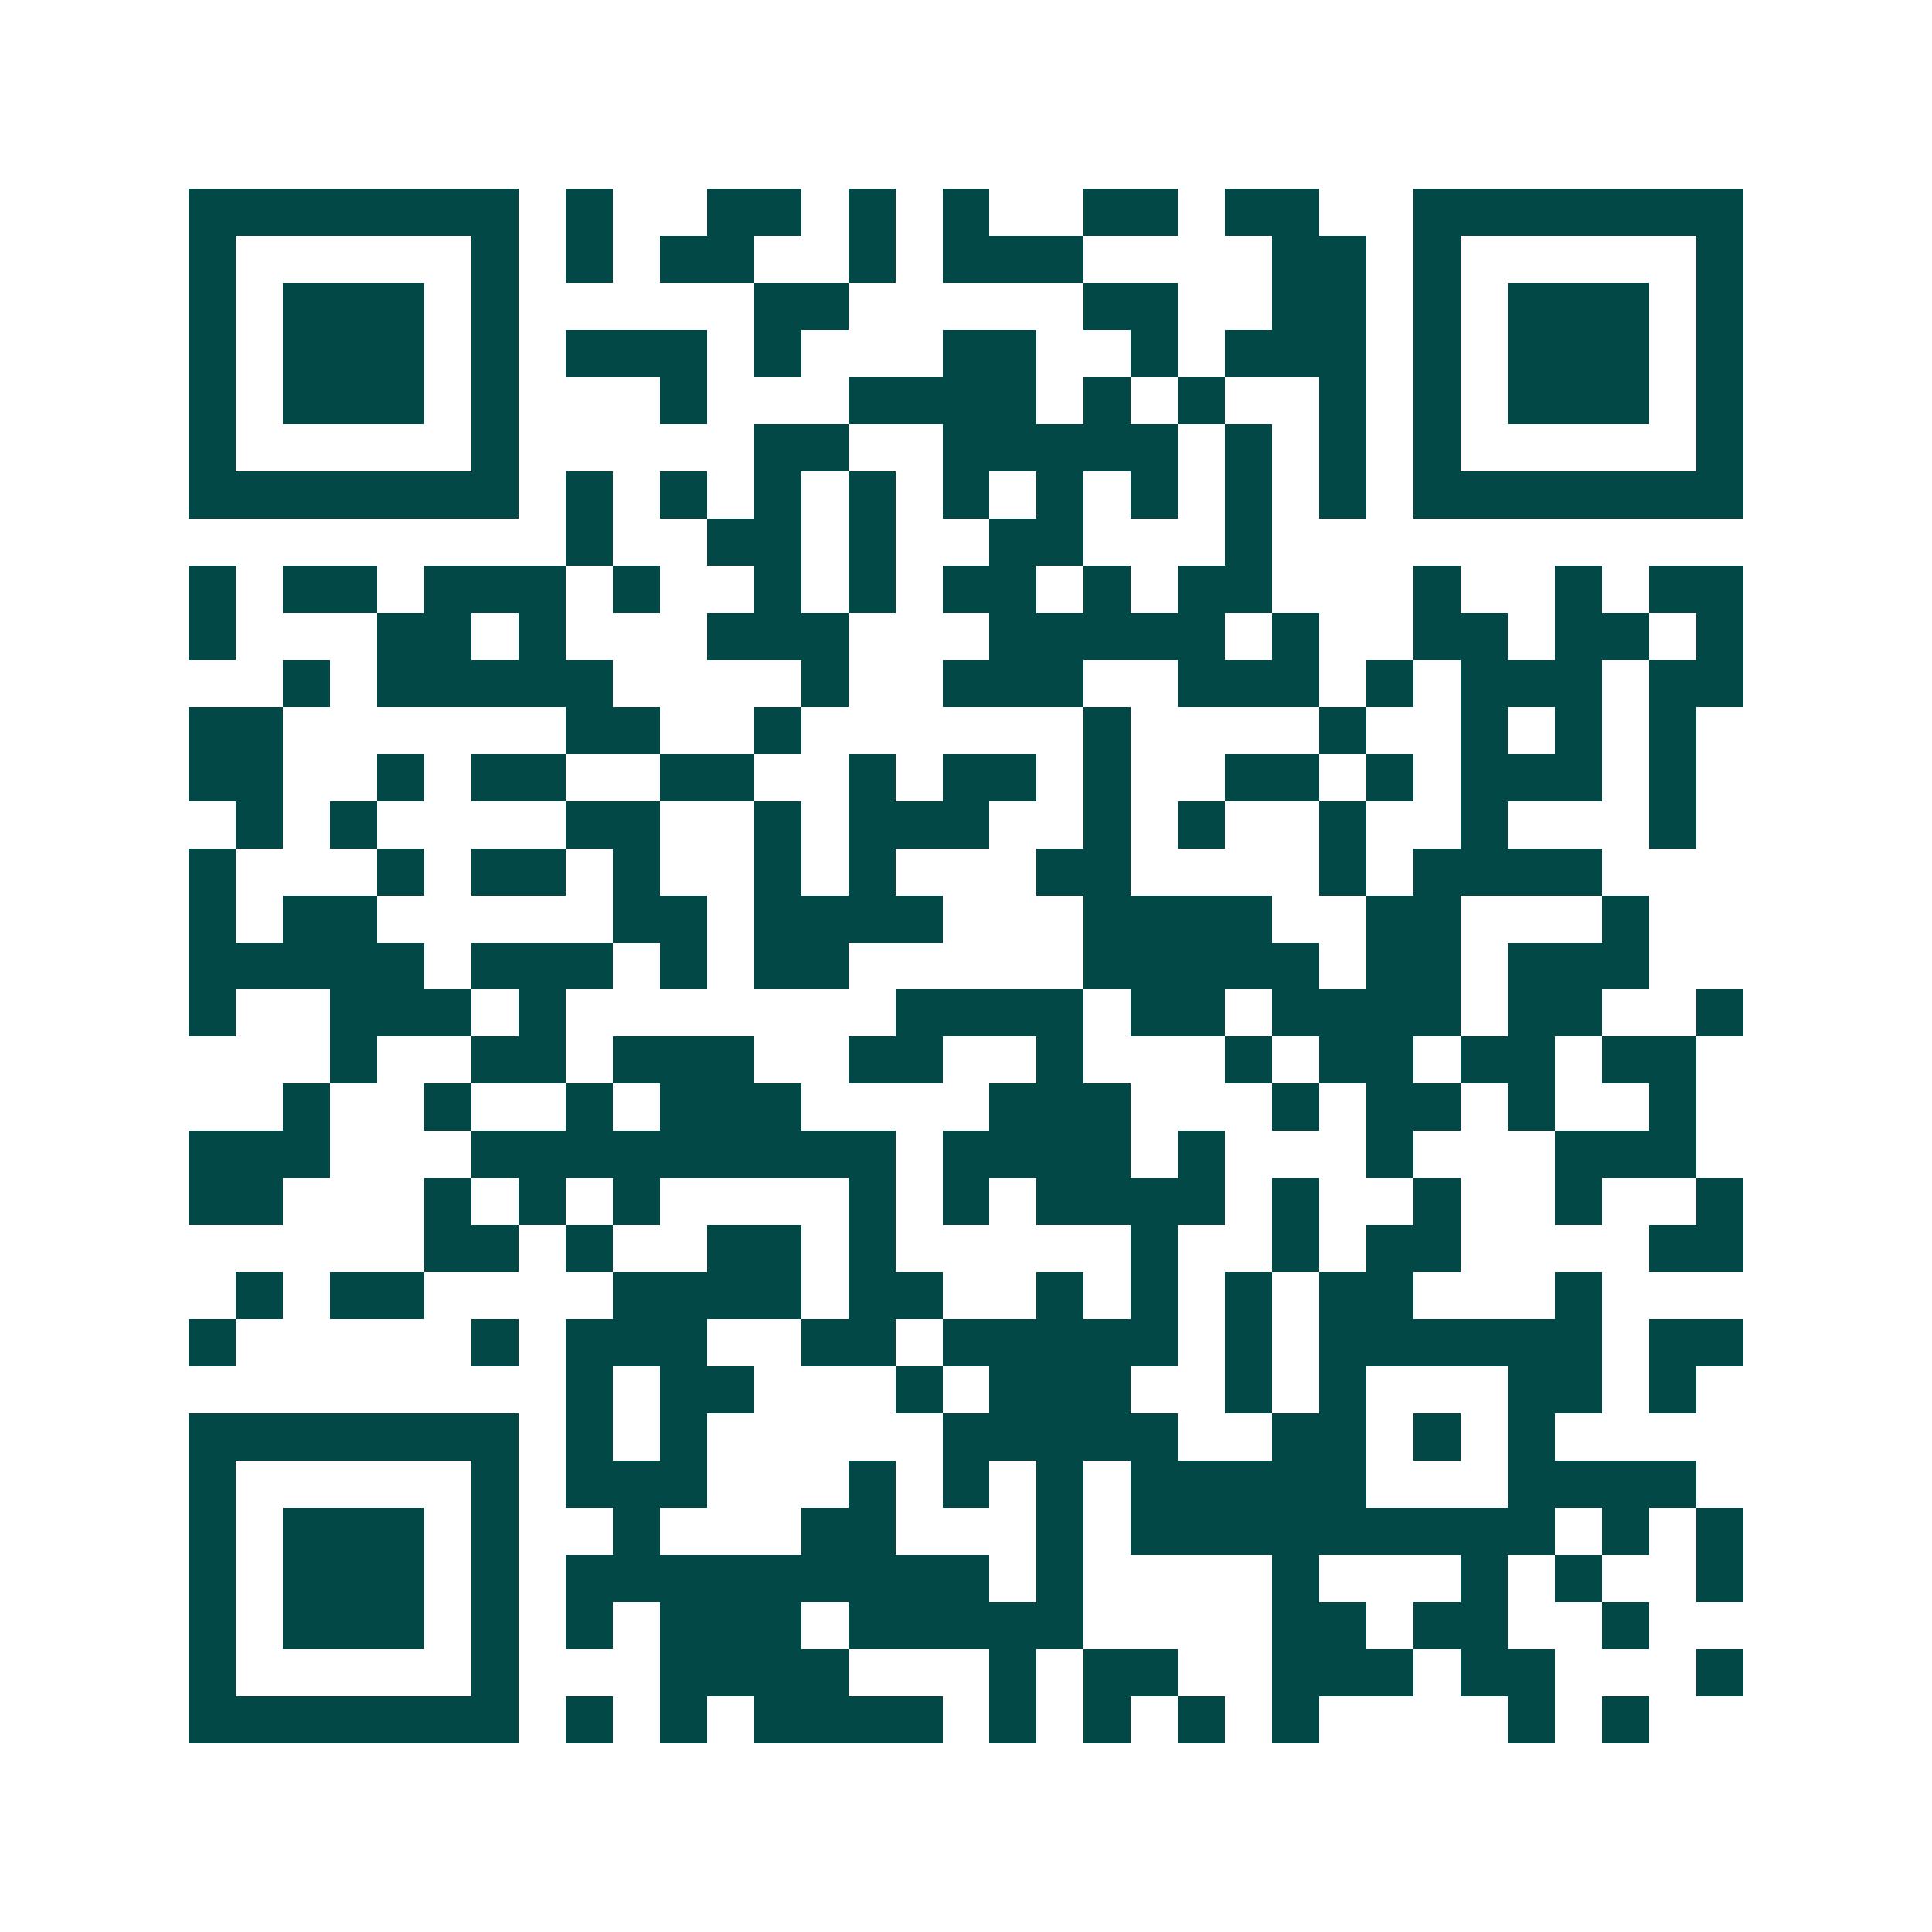 <svg xmlns="http://www.w3.org/2000/svg" width="200" height="200" viewBox="0 0 41 41" shape-rendering="crispEdges"><path fill="#ffffff" d="M0 0h41v41H0z"/><path stroke="#014847" d="M4 4.5h7m1 0h1m2 0h2m1 0h1m1 0h1m2 0h2m1 0h2m2 0h7M4 5.5h1m5 0h1m1 0h1m1 0h2m2 0h1m1 0h3m4 0h2m1 0h1m5 0h1M4 6.5h1m1 0h3m1 0h1m5 0h2m5 0h2m2 0h2m1 0h1m1 0h3m1 0h1M4 7.5h1m1 0h3m1 0h1m1 0h3m1 0h1m3 0h2m2 0h1m1 0h3m1 0h1m1 0h3m1 0h1M4 8.5h1m1 0h3m1 0h1m3 0h1m3 0h4m1 0h1m1 0h1m2 0h1m1 0h1m1 0h3m1 0h1M4 9.5h1m5 0h1m5 0h2m2 0h5m1 0h1m1 0h1m1 0h1m5 0h1M4 10.5h7m1 0h1m1 0h1m1 0h1m1 0h1m1 0h1m1 0h1m1 0h1m1 0h1m1 0h1m1 0h7M12 11.5h1m2 0h2m1 0h1m2 0h2m3 0h1M4 12.5h1m1 0h2m1 0h3m1 0h1m2 0h1m1 0h1m1 0h2m1 0h1m1 0h2m3 0h1m2 0h1m1 0h2M4 13.5h1m3 0h2m1 0h1m3 0h3m3 0h5m1 0h1m2 0h2m1 0h2m1 0h1M6 14.5h1m1 0h5m4 0h1m2 0h3m2 0h3m1 0h1m1 0h3m1 0h2M4 15.5h2m6 0h2m2 0h1m6 0h1m4 0h1m2 0h1m1 0h1m1 0h1M4 16.5h2m2 0h1m1 0h2m2 0h2m2 0h1m1 0h2m1 0h1m2 0h2m1 0h1m1 0h3m1 0h1M5 17.5h1m1 0h1m4 0h2m2 0h1m1 0h3m2 0h1m1 0h1m2 0h1m2 0h1m3 0h1M4 18.5h1m3 0h1m1 0h2m1 0h1m2 0h1m1 0h1m3 0h2m4 0h1m1 0h4M4 19.5h1m1 0h2m5 0h2m1 0h4m3 0h4m2 0h2m3 0h1M4 20.5h5m1 0h3m1 0h1m1 0h2m5 0h5m1 0h2m1 0h3M4 21.5h1m2 0h3m1 0h1m7 0h4m1 0h2m1 0h4m1 0h2m2 0h1M7 22.5h1m2 0h2m1 0h3m2 0h2m2 0h1m3 0h1m1 0h2m1 0h2m1 0h2M6 23.5h1m2 0h1m2 0h1m1 0h3m4 0h3m3 0h1m1 0h2m1 0h1m2 0h1M4 24.5h3m3 0h9m1 0h4m1 0h1m3 0h1m3 0h3M4 25.5h2m3 0h1m1 0h1m1 0h1m4 0h1m1 0h1m1 0h4m1 0h1m2 0h1m2 0h1m2 0h1M9 26.5h2m1 0h1m2 0h2m1 0h1m5 0h1m2 0h1m1 0h2m4 0h2M5 27.5h1m1 0h2m4 0h4m1 0h2m2 0h1m1 0h1m1 0h1m1 0h2m3 0h1M4 28.5h1m5 0h1m1 0h3m2 0h2m1 0h5m1 0h1m1 0h6m1 0h2M12 29.5h1m1 0h2m3 0h1m1 0h3m2 0h1m1 0h1m3 0h2m1 0h1M4 30.5h7m1 0h1m1 0h1m5 0h5m2 0h2m1 0h1m1 0h1M4 31.5h1m5 0h1m1 0h3m3 0h1m1 0h1m1 0h1m1 0h5m3 0h4M4 32.5h1m1 0h3m1 0h1m2 0h1m3 0h2m3 0h1m1 0h9m1 0h1m1 0h1M4 33.5h1m1 0h3m1 0h1m1 0h9m1 0h1m4 0h1m3 0h1m1 0h1m2 0h1M4 34.5h1m1 0h3m1 0h1m1 0h1m1 0h3m1 0h5m4 0h2m1 0h2m2 0h1M4 35.5h1m5 0h1m3 0h4m3 0h1m1 0h2m2 0h3m1 0h2m3 0h1M4 36.5h7m1 0h1m1 0h1m1 0h4m1 0h1m1 0h1m1 0h1m1 0h1m4 0h1m1 0h1"/></svg>
